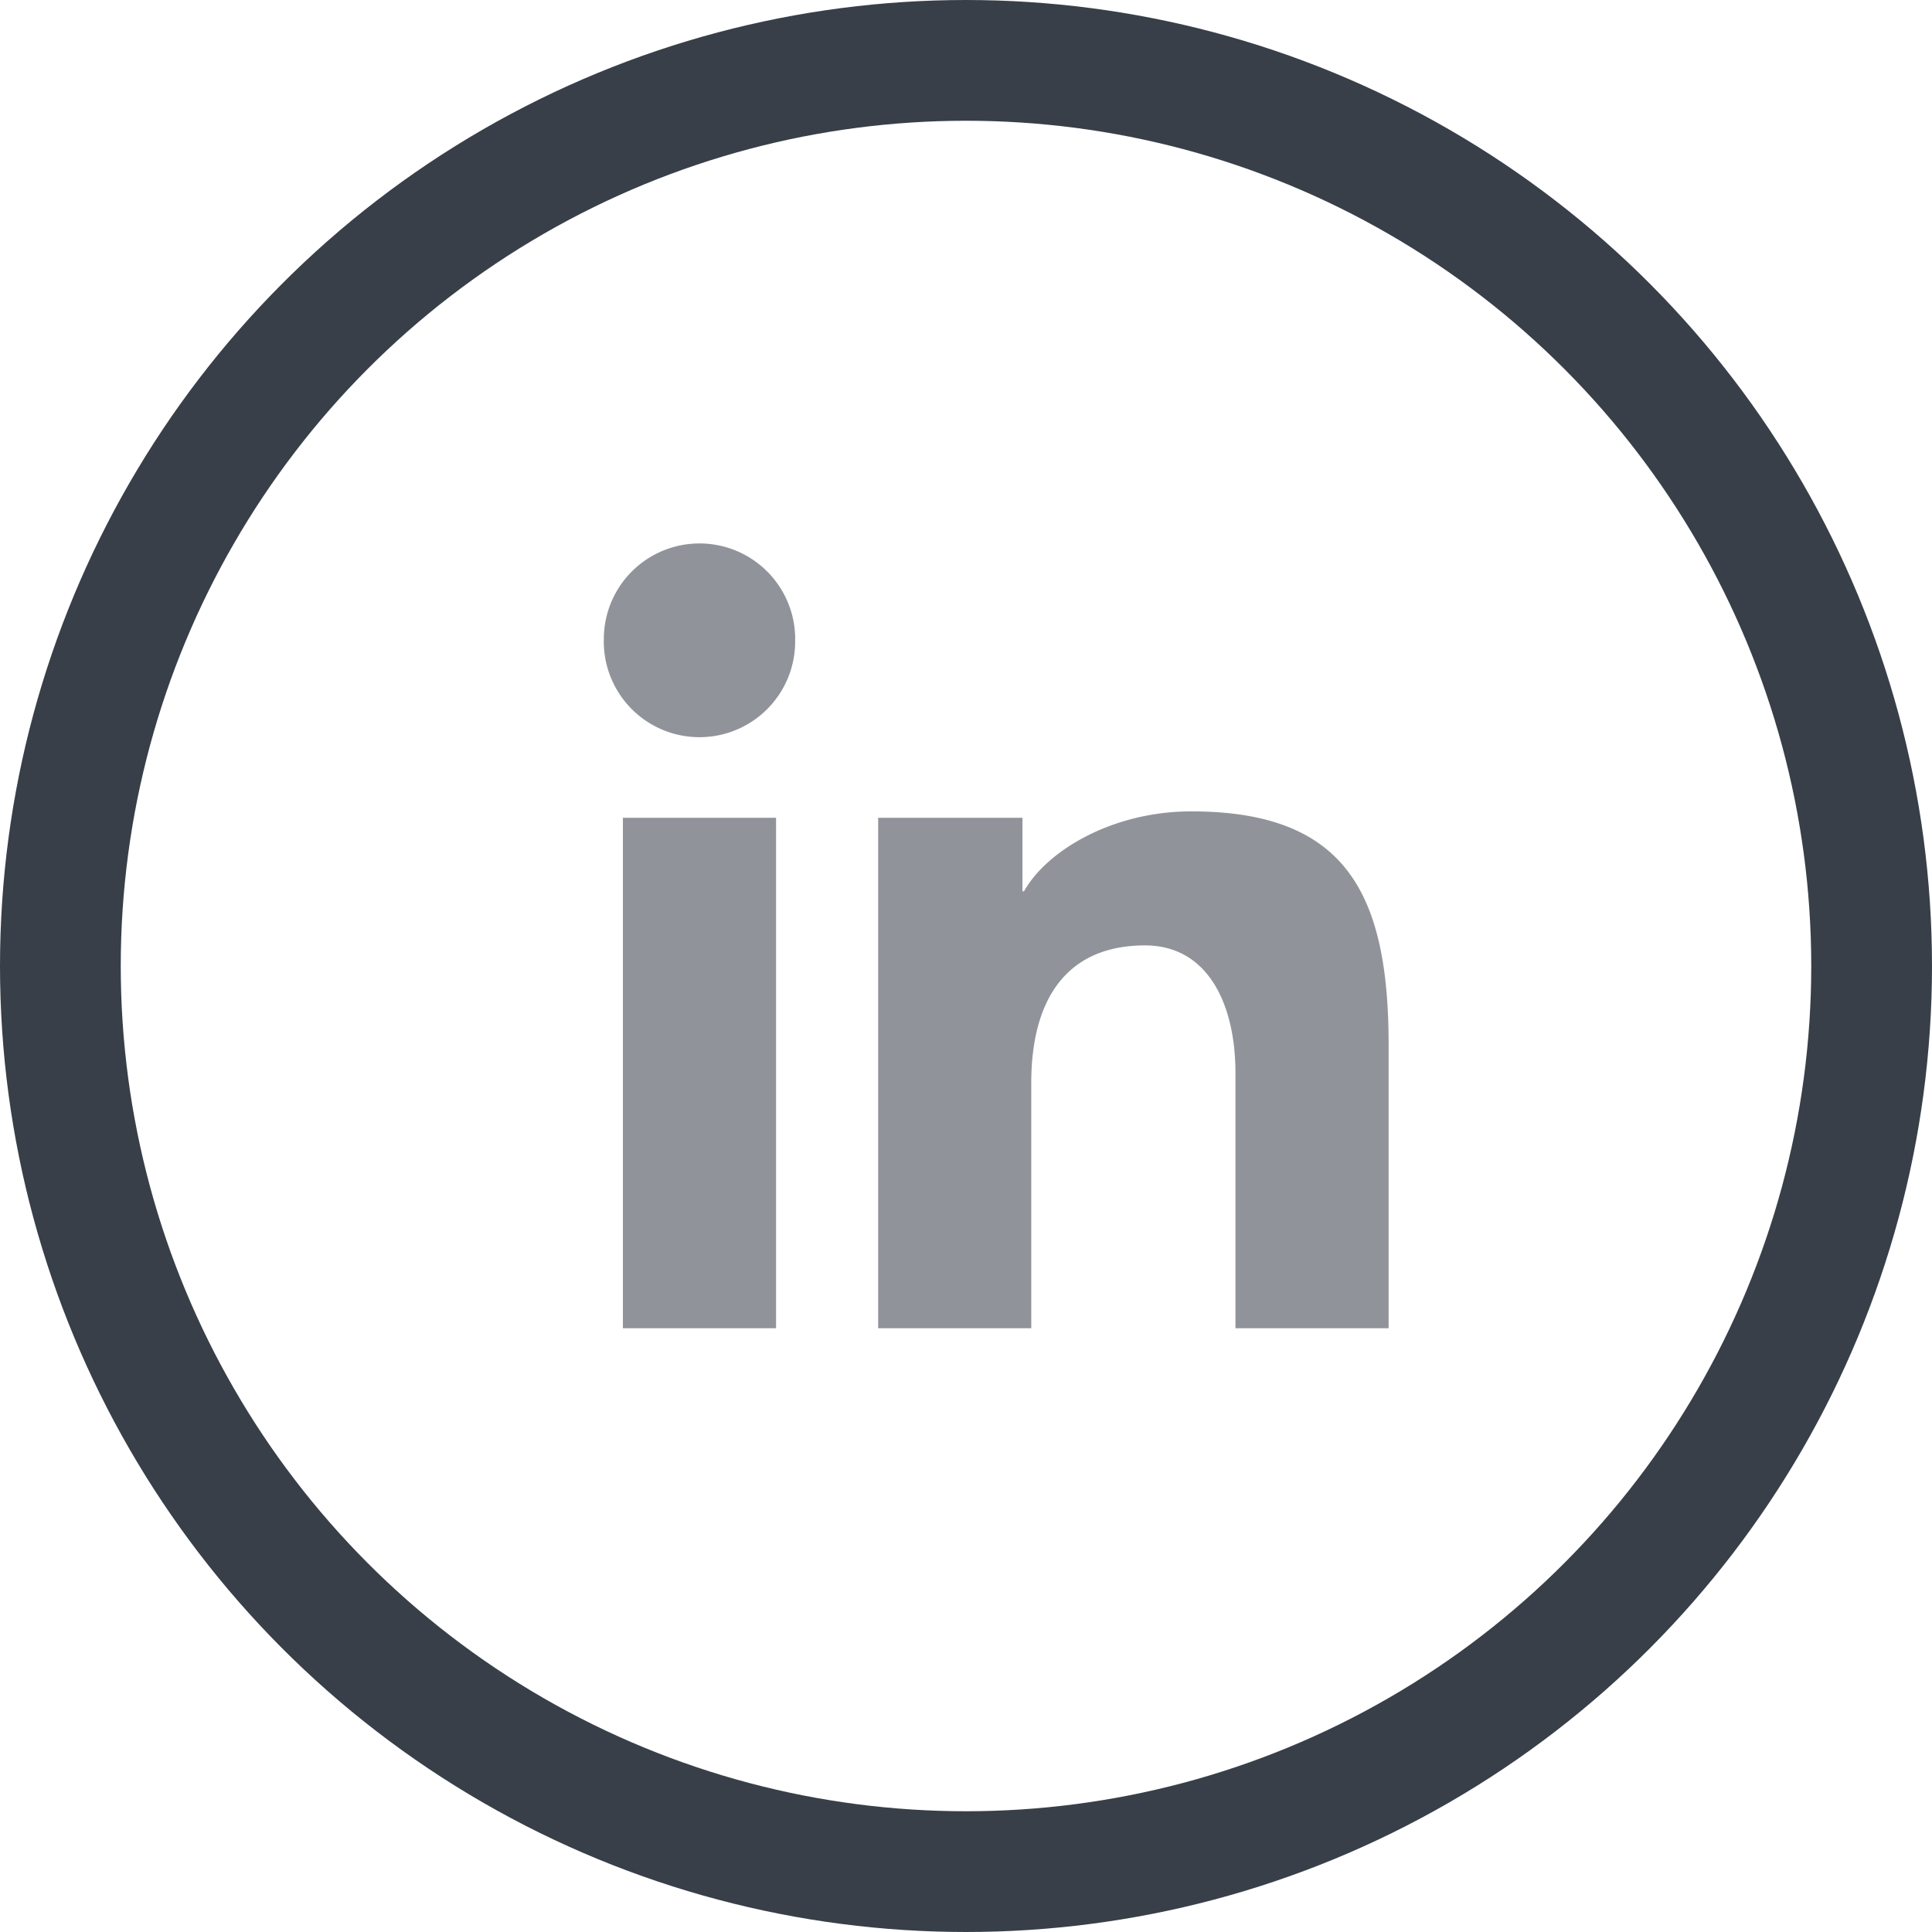 <svg width="32" height="32" xmlns="http://www.w3.org/2000/svg">
    <g fill="none" fill-rule="evenodd">
        <circle stroke="#383F49" stroke-width="2" cx="16" cy="16" r="15"/>
        <g fill="#90949A" fill-rule="nonzero">
            <path d="M14.545 13.545h2.39v1.218h.026c.365-.657 1.441-1.324 2.772-1.324 2.554 0 3.267 1.356 3.267 3.868V22h-2.537v-4.23c0-1.125-.449-2.111-1.499-2.111-1.275 0-1.883.863-1.883 2.28V22h-2.536v-8.455zM13.17 10.585a1.585 1.585 0 1 1-3.169.001 1.585 1.585 0 0 1 3.17 0zM10.317 22h2.537v-8.455h-2.537z"/>
        </g>
    </g>
</svg>
